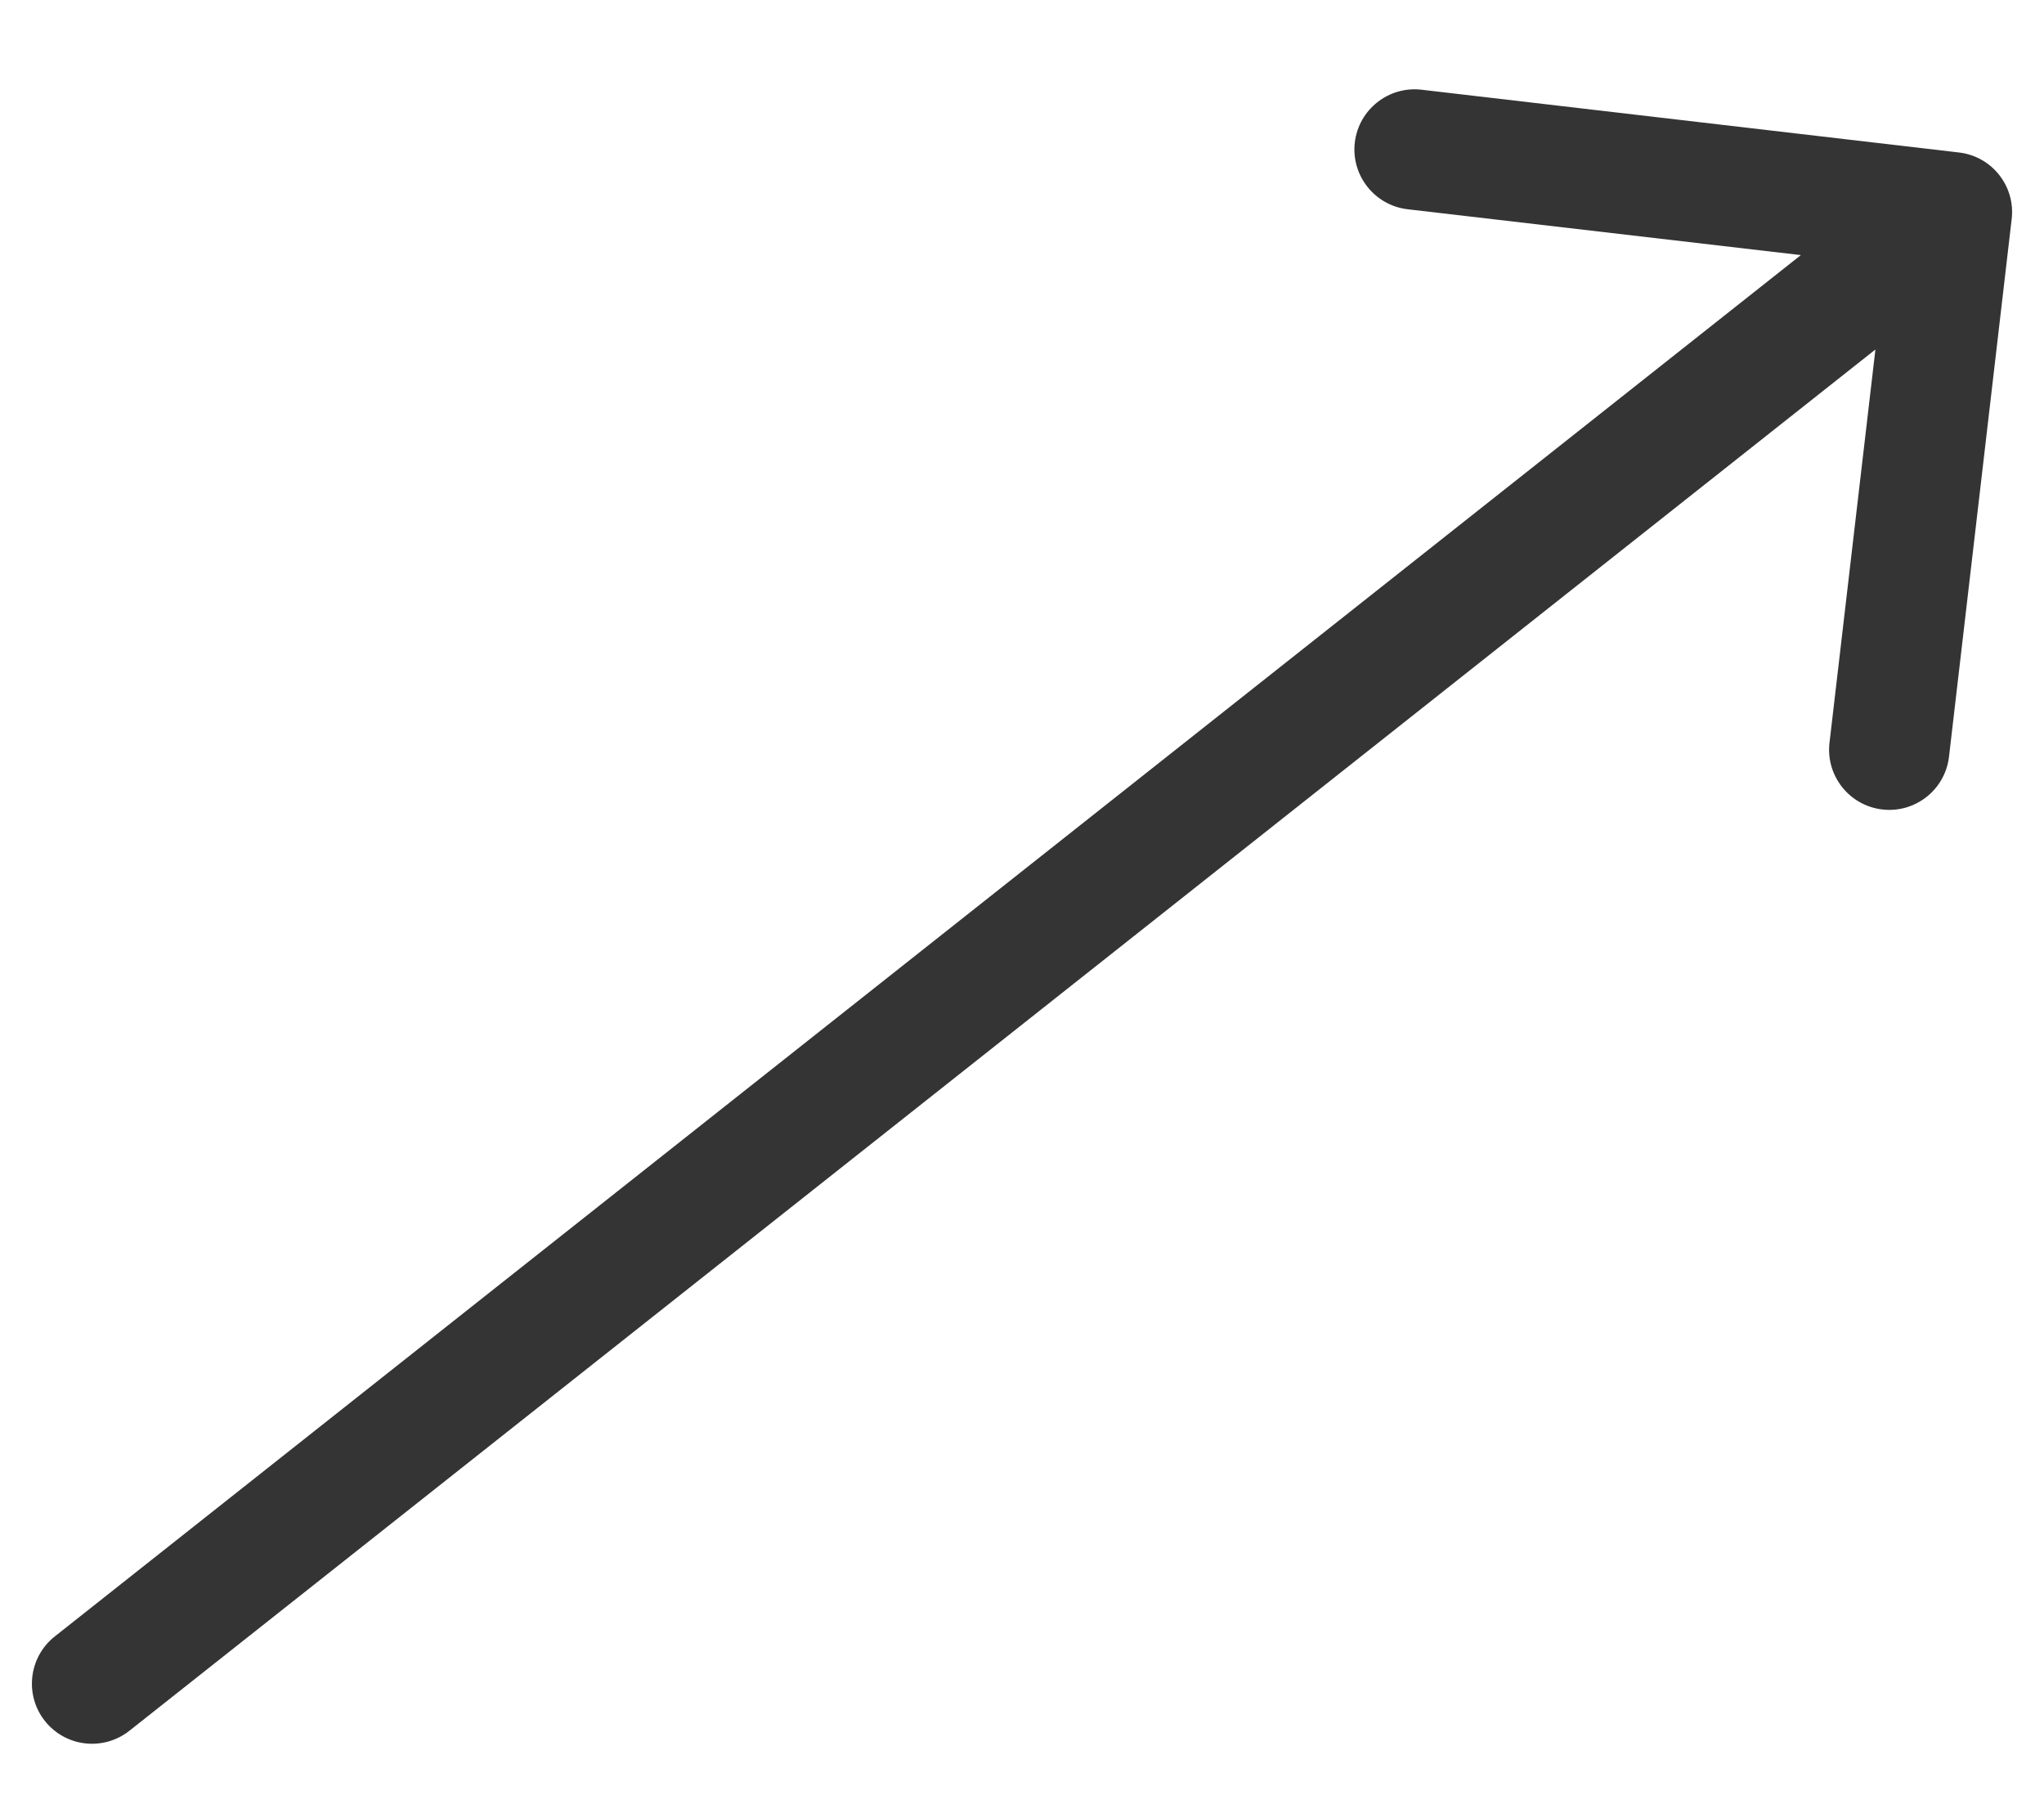 <?xml version="1.0" encoding="UTF-8"?> <svg xmlns="http://www.w3.org/2000/svg" width="17" height="15" viewBox="0 0 17 15" fill="none"> <path d="M0.455 13.608C0.239 13.779 0.202 14.094 0.373 14.31C0.545 14.527 0.859 14.563 1.076 14.392L0.455 13.608ZM16.731 1.823C16.764 1.548 16.567 1.3 16.293 1.268L11.823 0.746C11.549 0.714 11.3 0.911 11.268 1.185C11.236 1.459 11.433 1.708 11.707 1.74L15.68 2.203L15.216 6.176C15.184 6.451 15.381 6.699 15.655 6.731C15.929 6.763 16.178 6.567 16.21 6.292L16.731 1.823ZM1.076 14.392L16.545 2.157L15.925 1.372L0.455 13.608L1.076 14.392Z" fill="#343434"></path> </svg> 